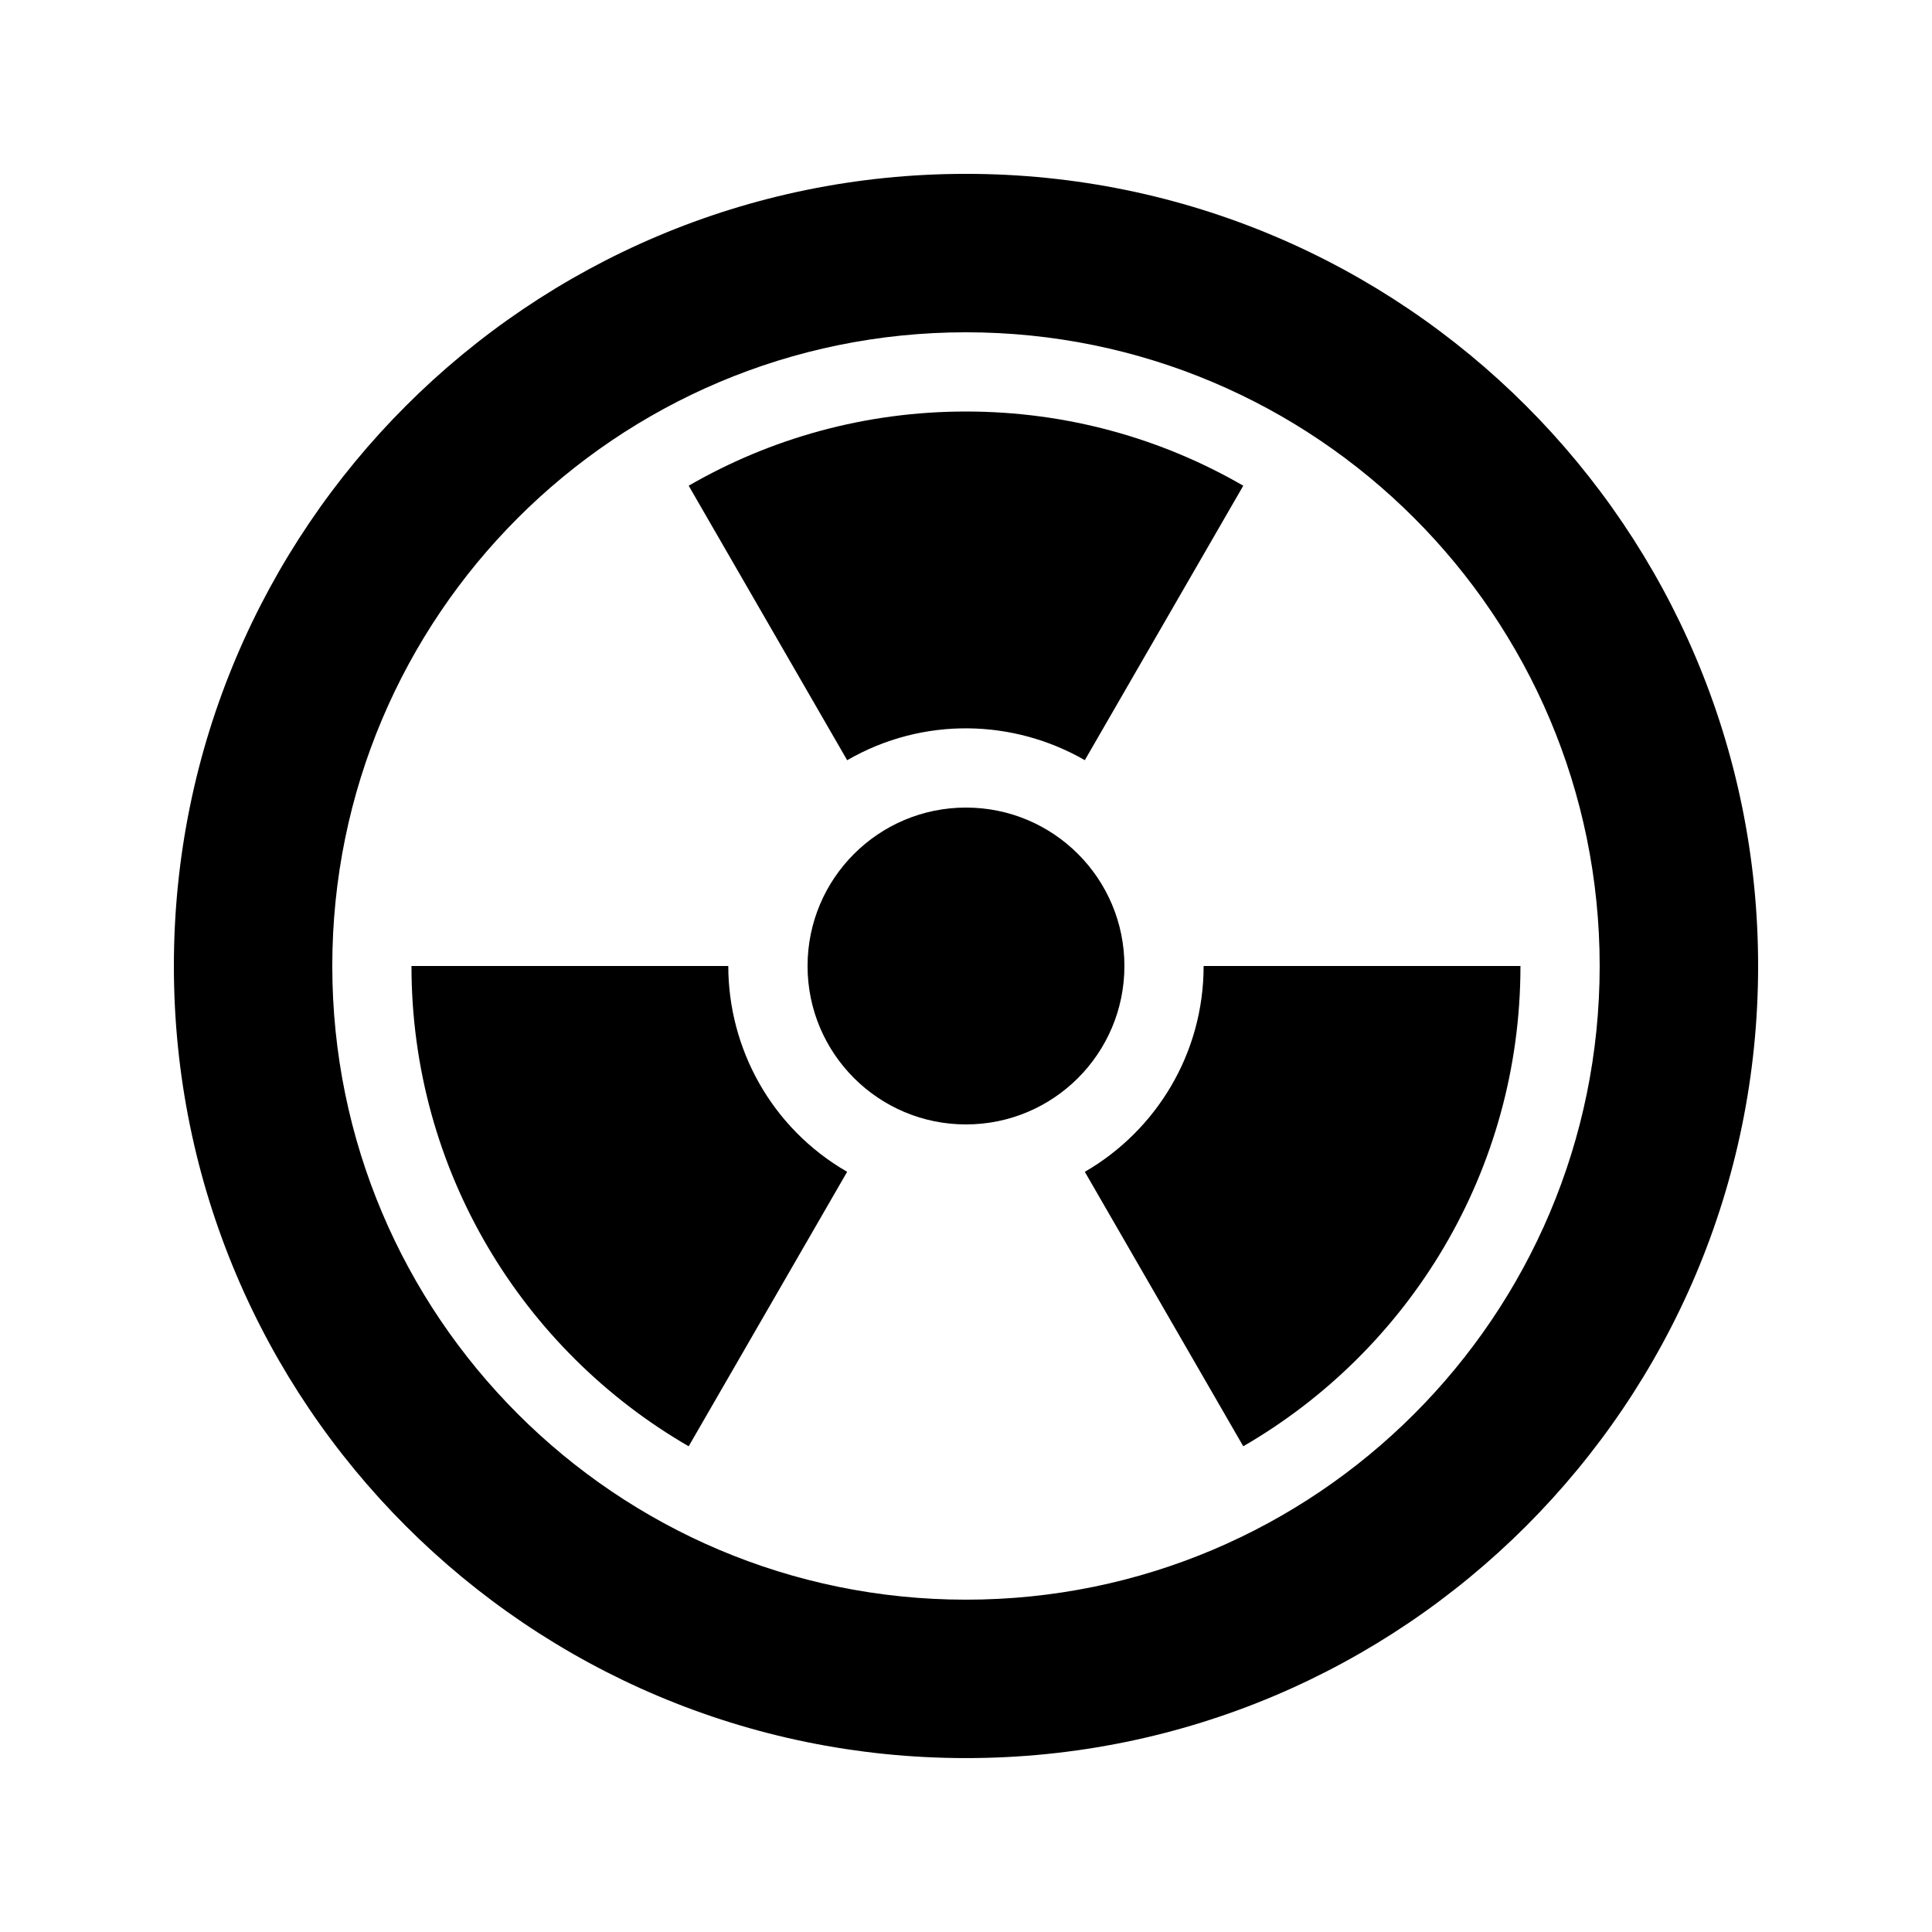 <?xml version="1.0" encoding="UTF-8"?>
<!-- Uploaded to: SVG Repo, www.svgrepo.com, Generator: SVG Repo Mixer Tools -->
<svg fill="#000000" width="800px" height="800px" version="1.1" viewBox="144 144 512 512" xmlns="http://www.w3.org/2000/svg">
 <g>
  <path d="m400 567.93c92.746 0 167.93-75.188 167.93-167.93 0-92.75-75.188-167.94-167.93-167.94-92.75 0-167.94 75.188-167.94 167.94 0 92.746 75.188 167.93 167.94 167.93zm0 41.984c115.93 0 209.92-93.984 209.92-209.92 0-115.94-93.984-209.92-209.92-209.92-115.94 0-209.92 93.984-209.92 209.92 0 115.93 93.984 209.92 209.92 209.92z" fill-rule="evenodd"/>
  <path d="m441.98 400c0 23.188-18.797 41.984-41.984 41.984s-41.984-18.797-41.984-41.984 18.797-41.984 41.984-41.984 41.984 18.797 41.984 41.984z"/>
  <path d="m473.48 272.72-41.992 72.734c-18.844-10.855-42.797-11.645-62.98 0.008l-42-72.742c21.617-12.508 46.715-19.664 73.488-19.664 26.77 0 51.867 7.156 73.484 19.664zm73.457 127.28h-83.965c0 23.309-12.664 43.656-31.484 54.547l41.988 72.73c43.918-25.41 73.461-72.895 73.461-127.28zm-220.43 127.28 41.996-72.738c-20.188-11.652-31.48-32.793-31.5-54.539h-83.957c0 54.383 29.547 101.87 73.461 127.28z" fill-rule="evenodd"/>
 </g>
</svg>